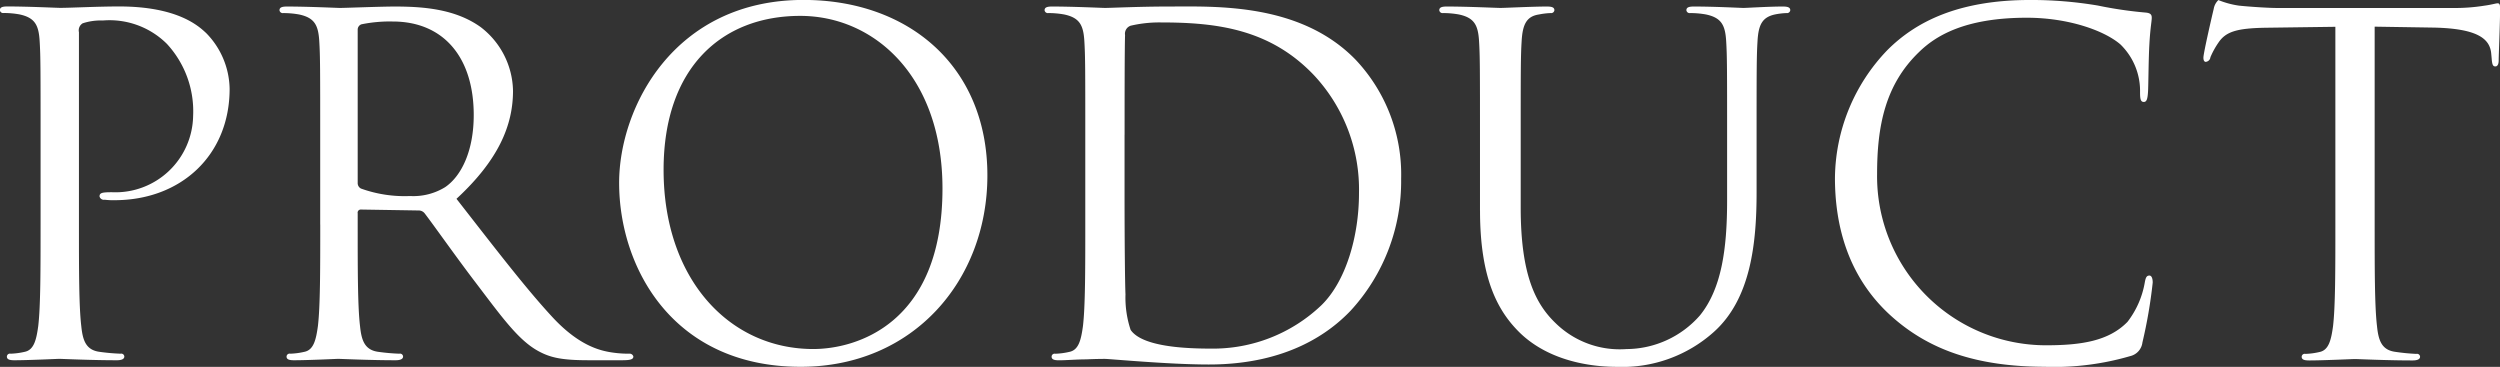 <svg xmlns="http://www.w3.org/2000/svg" width="224.468" height="32.938" viewBox="0 0 224.468 32.938">
  <rect x="0" y="0" width="224.468" height="32.938" fill="#333333" stroke="none"/>
  <defs>
    <style>
      .cls-1 {
        fill: #fff;
        fill-rule: evenodd;
      }
    </style>
  </defs>
  <path id="PRODUCT" class="cls-1" d="M474.581,747.911c0,4.034,0,7.353-.21,9.118-0.168,1.218-.379,2.143-1.219,2.311a6.484,6.484,0,0,1-1.26.168,0.273,0.273,0,0,0-.336.252c0,0.252.21,0.336,0.672,0.336,1.26,0,3.907-.126,4.033-0.126,0.21,0,2.857.126,5.168,0.126,0.462,0,.672-0.126.672-0.336a0.273,0.273,0,0,0-.336-0.252,18.319,18.319,0,0,1-1.89-.168c-1.261-.168-1.513-1.093-1.639-2.311-0.21-1.765-.21-5.084-0.21-9.118V730.643a0.738,0.738,0,0,1,.336-0.8,5.167,5.167,0,0,1,1.807-.252,7.3,7.3,0,0,1,5.756,2.1,8.913,8.913,0,0,1,2.353,6.471,6.977,6.977,0,0,1-7.269,6.848c-0.882,0-1.134.042-1.134,0.378a0.4,0.4,0,0,0,.462.295,6.2,6.2,0,0,0,.882.042c5.966,0,10.336-4.034,10.336-10a7.3,7.3,0,0,0-2.1-5c-0.672-.63-2.563-2.395-7.815-2.395-1.932,0-4.369.126-5.294,0.126-0.336,0-2.857-.126-4.747-0.126-0.463,0-.673.084-0.673,0.336a0.293,0.293,0,0,0,.336.252,7.858,7.858,0,0,1,1.429.126c1.386,0.295,1.723.967,1.807,2.395,0.084,1.345.084,2.521,0.084,9.076v7.394Zm25.111,0c0,4.034,0,7.353-.21,9.118-0.168,1.218-.378,2.143-1.218,2.311a6.494,6.494,0,0,1-1.261.168,0.273,0.273,0,0,0-.336.252c0,0.252.21,0.336,0.672,0.336,1.261,0,3.908-.126,3.95-0.126,0.21,0,2.857.126,5.168,0.126,0.462,0,.672-0.126.672-0.336a0.273,0.273,0,0,0-.336-0.252,18.335,18.335,0,0,1-1.891-.168c-1.26-.168-1.512-1.093-1.638-2.311-0.21-1.765-.21-5.084-0.21-9.118V746.9a0.28,0.28,0,0,1,.294-0.336l5.168,0.084a0.677,0.677,0,0,1,.546.252c0.84,1.092,2.815,3.907,4.58,6.218,2.394,3.151,3.865,5.21,5.672,6.177,1.092,0.588,2.142.8,4.5,0.8h2.983c0.757,0,1.009-.084,1.009-0.336a0.345,0.345,0,0,0-.378-0.252,10.082,10.082,0,0,1-1.639-.126c-1.05-.168-2.857-0.631-5.126-3.025-2.437-2.605-5.294-6.345-8.739-10.756C515.7,742.113,517,739,517,735.9a7.354,7.354,0,0,0-2.9-5.714c-2.227-1.6-5.042-1.849-7.689-1.849-1.3,0-4.5.126-4.958,0.126-0.21,0-2.857-.126-4.748-0.126-0.462,0-.672.084-0.672,0.336a0.293,0.293,0,0,0,.336.252,7.866,7.866,0,0,1,1.429.126c1.386,0.295,1.722.967,1.806,2.395,0.084,1.345.084,2.521,0.084,9.076v7.394Zm3.362-17.478a0.506,0.506,0,0,1,.336-0.5,12.683,12.683,0,0,1,2.815-.252c4.5,0,7.268,3.151,7.268,8.4,0,3.193-1.092,5.462-2.562,6.47a5.445,5.445,0,0,1-3.152.8,11.581,11.581,0,0,1-4.411-.672,0.548,0.548,0,0,1-.294-0.5V730.433Zm23.474,13.739c0,7.563,4.79,16.512,16.3,16.512,10.126,0,16.765-7.773,16.765-17.184,0-9.79-7.059-15.756-16.512-15.756C531.486,727.744,526.528,737.365,526.528,744.172ZM530.52,743c0-9.2,5.252-13.824,12.268-13.824,6.639,0,12.773,5.42,12.773,15.5,0,12.227-7.815,14.412-11.6,14.412C536.4,759.088,530.52,752.785,530.52,743Zm37.863,4.915c0,4.034,0,7.353-.21,9.118-0.168,1.218-.378,2.143-1.219,2.311a6.484,6.484,0,0,1-1.26.168,0.273,0.273,0,0,0-.336.252c0,0.252.21,0.336,0.672,0.336,0.63,0,1.6-.084,2.437-0.084,0.882-.042,1.6-0.042,1.681-0.042,0.21,0,1.638.126,3.487,0.252,1.807,0.126,4.033.252,5.84,0.252,7.143,0,10.924-2.941,12.731-4.832a17.172,17.172,0,0,0,4.537-11.848,15.011,15.011,0,0,0-4.075-10.672c-5-5.168-12.689-4.79-16.848-4.79-2.521,0-5.168.126-5.672,0.126-0.211,0-2.858-.126-4.748-0.126-0.462,0-.672.084-0.672,0.336a0.293,0.293,0,0,0,.336.252,7.855,7.855,0,0,1,1.428.126c1.387,0.295,1.723.967,1.807,2.395,0.084,1.345.084,2.521,0.084,9.076v7.394Zm3.529-8.067c0-3.235,0-7.52.042-8.949a0.761,0.761,0,0,1,.5-0.84,11.232,11.232,0,0,1,2.731-.294c5,0,9.79.588,13.74,4.747a15.033,15.033,0,0,1,4.033,10.588c0,3.866-1.176,7.9-3.361,10.042a14.1,14.1,0,0,1-10,3.908c-4.958,0-6.6-.883-7.143-1.681a9.175,9.175,0,0,1-.462-3.193c-0.042-.8-0.084-4.664-0.084-9.118v-5.21Zm31.913,6.807c0,6.134,1.6,9.075,3.656,11.05,2.983,2.815,7.226,2.983,8.655,2.983a12.306,12.306,0,0,0,8.655-3.109c3.361-2.983,3.866-8.025,3.866-12.563v-4.495c0-6.555,0-7.731.084-9.076,0.084-1.47.42-2.143,1.554-2.395a6.253,6.253,0,0,1,1.051-.126,0.293,0.293,0,0,0,.336-0.252c0-.252-0.21-0.336-0.672-0.336-1.261,0-3.236.126-3.53,0.126-0.252,0-2.563-.126-4.453-0.126-0.463,0-.673.084-0.673,0.336a0.293,0.293,0,0,0,.336.252,7.858,7.858,0,0,1,1.429.126c1.386,0.295,1.723.967,1.807,2.395,0.084,1.345.084,2.521,0.084,9.076v5.252c0,4.327-.5,7.9-2.437,10.293a8.828,8.828,0,0,1-6.6,3.026,8.224,8.224,0,0,1-6.344-2.311c-1.807-1.723-3.151-4.328-3.151-10.378v-5.882c0-6.555,0-7.731.084-9.076,0.084-1.47.42-2.227,1.554-2.395a6.264,6.264,0,0,1,1.051-.126,0.293,0.293,0,0,0,.336-0.252c0-.252-0.21-0.336-0.672-0.336-1.261,0-3.782.126-4.16,0.126s-2.941-.126-4.832-0.126c-0.462,0-.672.084-0.672,0.336a0.293,0.293,0,0,0,.336.252,7.866,7.866,0,0,1,1.429.126c1.386,0.295,1.722.967,1.806,2.395,0.084,1.345.084,2.521,0.084,9.076v6.134Zm50.822,14.033a24.349,24.349,0,0,0,7.563-.966A1.433,1.433,0,0,0,663.3,758.5a43.577,43.577,0,0,0,.924-5.378c0-.336-0.084-0.63-0.294-0.63-0.252,0-.336.168-0.42,0.63a8,8,0,0,1-1.554,3.53c-1.681,1.722-4.16,2.1-7.311,2.1a15.172,15.172,0,0,1-15.168-15.377c0-4.286.714-8.025,3.782-10.966,1.47-1.429,4.075-3.067,9.663-3.067,3.7,0,6.933,1.134,8.4,2.394a5.816,5.816,0,0,1,1.765,4.286c0,0.588.042,0.882,0.336,0.882,0.252,0,.336-0.252.378-0.882s0.042-2.941.126-4.328c0.084-1.512.21-2.016,0.21-2.352,0-.253-0.084-0.421-0.546-0.463a36.488,36.488,0,0,1-4.285-.63,36.032,36.032,0,0,0-6.093-.5c-6.47,0-10.294,1.975-12.814,4.5a16.771,16.771,0,0,0-4.706,11.47c0,3.991,1.008,8.781,5.084,12.436C644.1,759.13,648.344,760.684,654.647,760.684Zm29.507-30.545,5.294,0.084c4.033,0.084,5.042,1.05,5.168,2.311L694.658,733c0.042,0.588.126,0.714,0.336,0.714,0.168,0,.294-0.168.294-0.546,0-.462.126-3.361,0.126-4.622,0-.252,0-0.5-0.21-0.5-0.168,0-.546.126-1.177,0.21a16.793,16.793,0,0,1-2.983.21H675.288c-0.5,0-2.1-.084-3.319-0.21a7.841,7.841,0,0,1-1.848-.5,1.413,1.413,0,0,0-.421.8c-0.084.336-.924,3.95-0.924,4.37,0,0.252.084,0.378,0.21,0.378a0.466,0.466,0,0,0,.42-0.42,7.376,7.376,0,0,1,.715-1.3c0.672-1.008,1.68-1.3,4.285-1.344l6.218-.084v17.772c0,4.034,0,7.353-.21,9.118-0.168,1.218-.378,2.143-1.218,2.311a6.484,6.484,0,0,1-1.261.168,0.273,0.273,0,0,0-.336.252c0,0.252.21,0.336,0.673,0.336,1.26,0,3.907-.126,4.117-0.126s2.857,0.126,5.168.126c0.462,0,.672-0.126.672-0.336a0.273,0.273,0,0,0-.336-0.252A18.359,18.359,0,0,1,686,759.34c-1.26-.168-1.512-1.093-1.638-2.311-0.21-1.765-.21-5.084-0.21-9.118V730.139Z" transform="translate(-470.938 -727.75)"/>
</svg>
